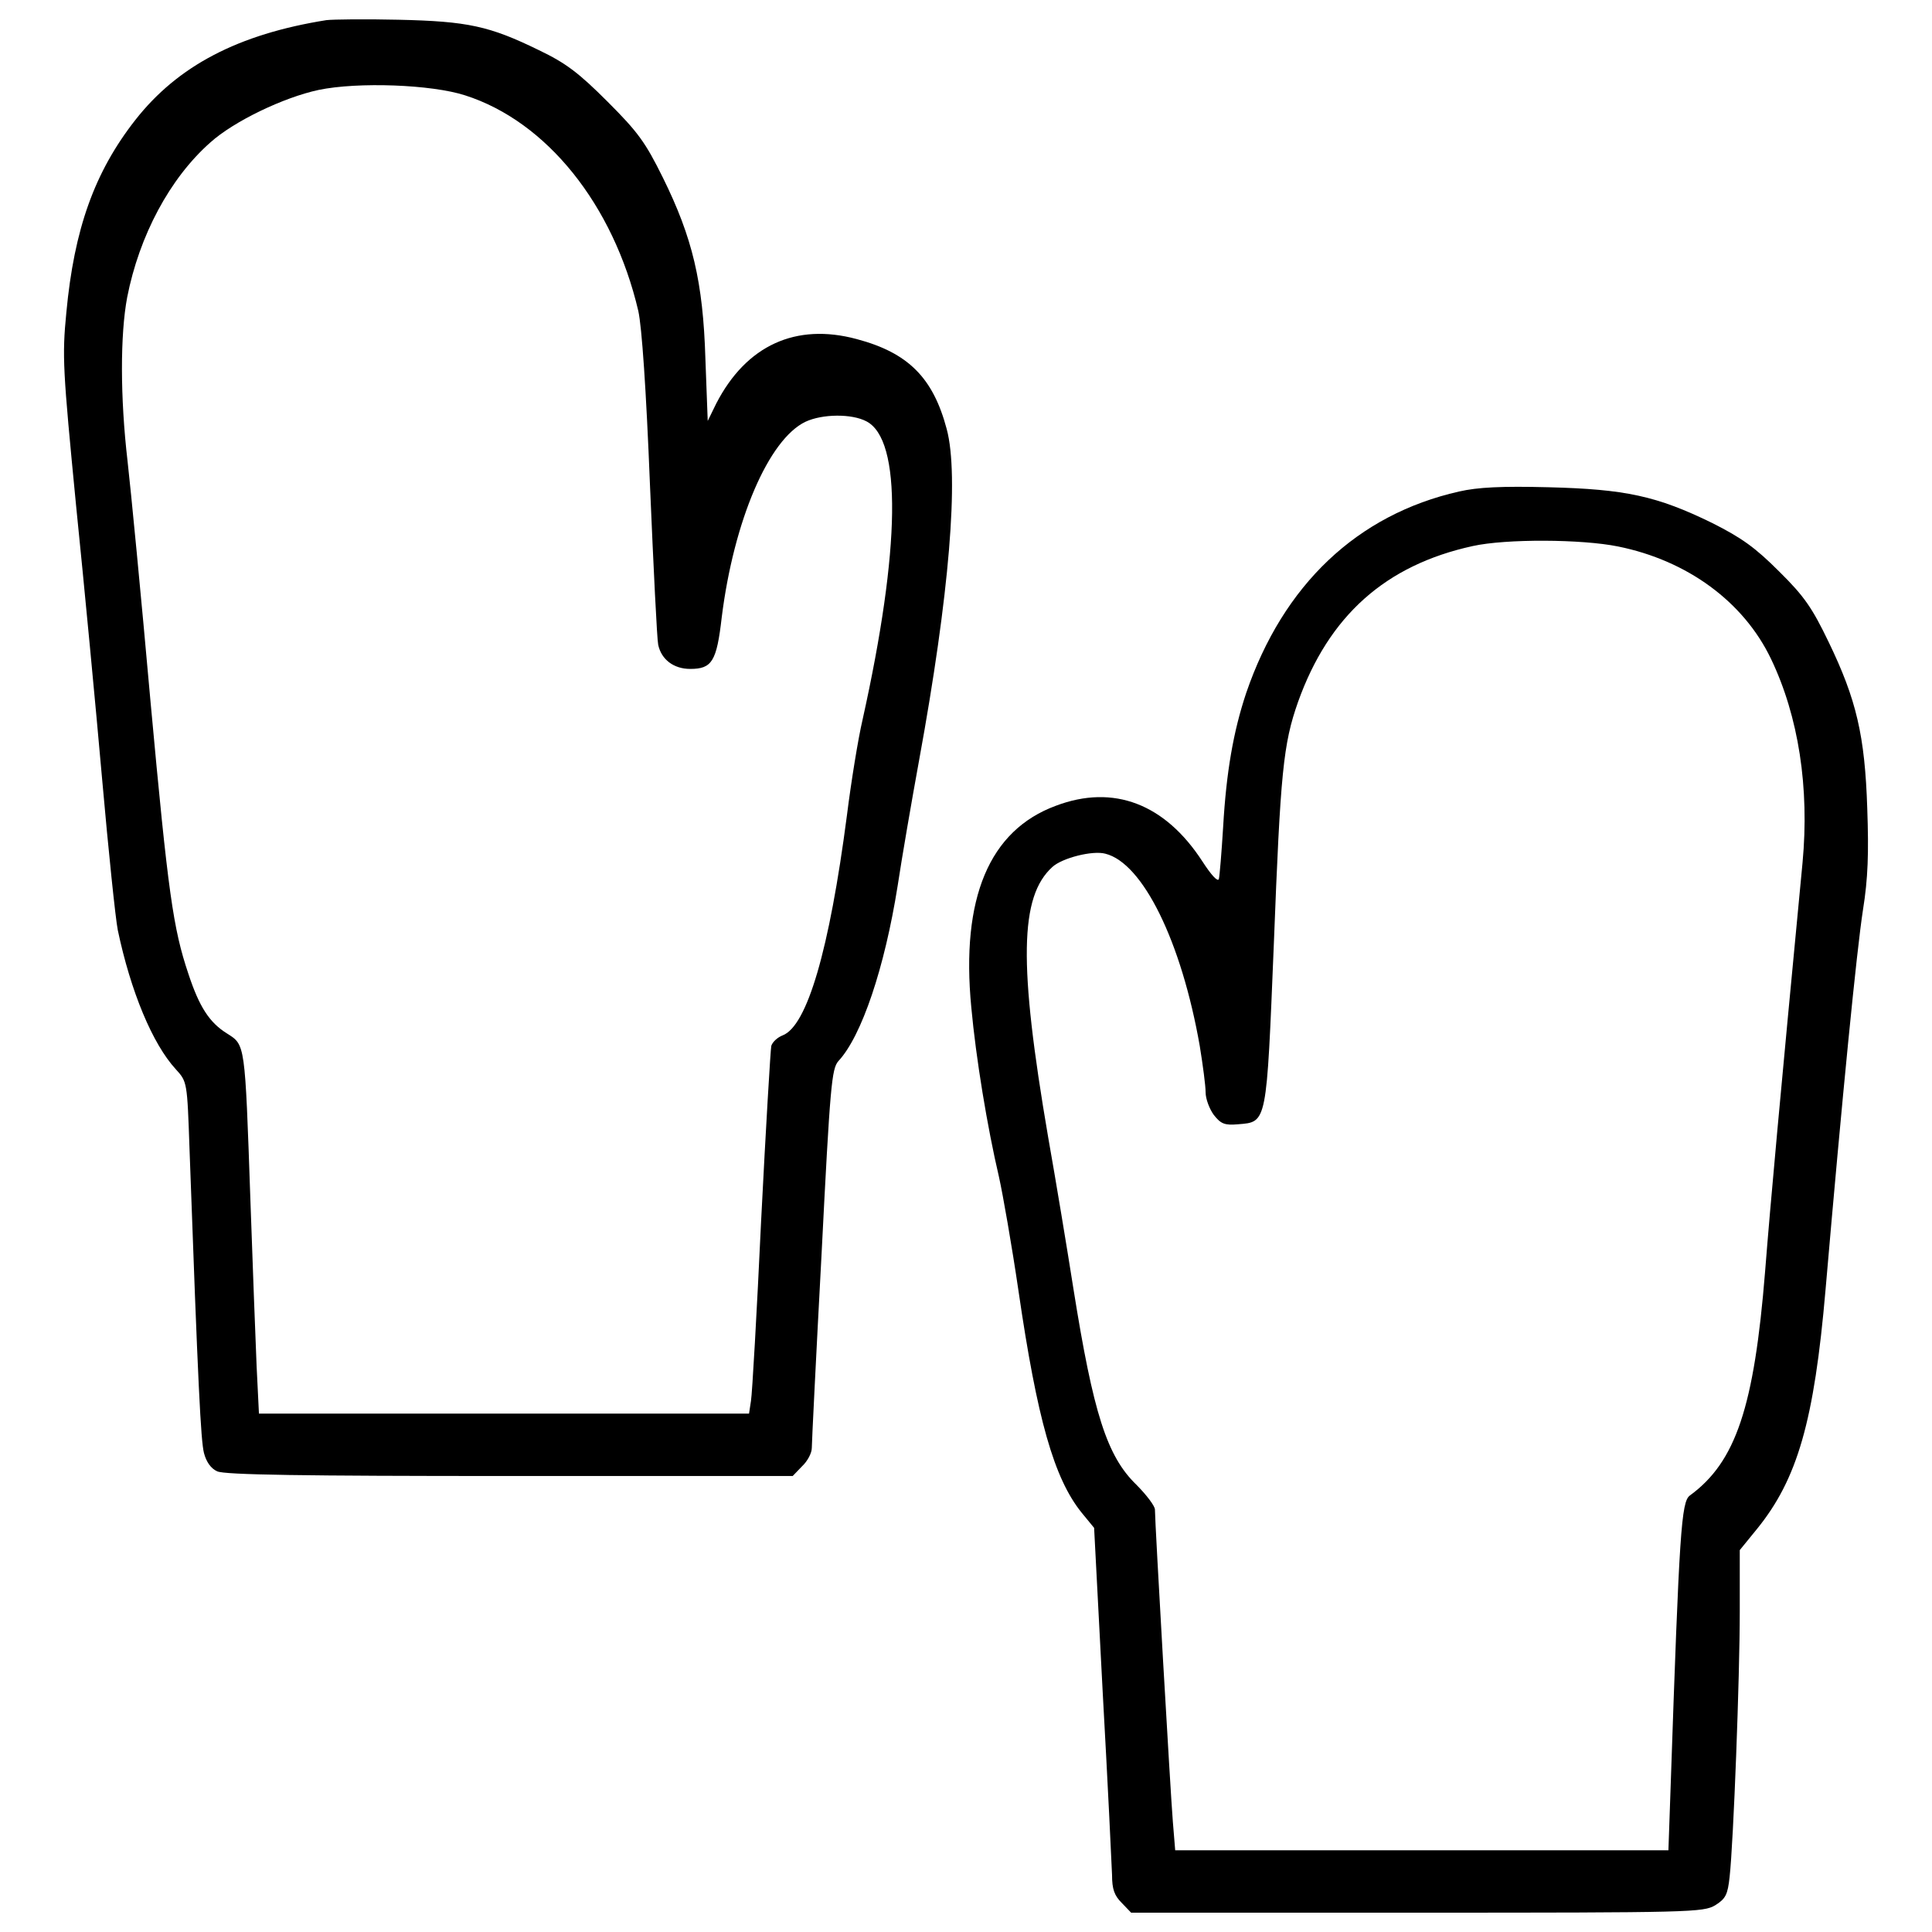 <?xml version="1.0" encoding="utf-8"?>
<!-- Uploaded to: SVG Repo, www.svgrepo.com, Generator: SVG Repo Mixer Tools -->
<!DOCTYPE svg PUBLIC "-//W3C//DTD SVG 1.1//EN" "http://www.w3.org/Graphics/SVG/1.1/DTD/svg11.dtd">
<svg fill="#000000" width="800px" height="800px" viewBox="0 0 1000 1000" version="1.1" xmlns="http://www.w3.org/2000/svg" xmlns:xlink="http://www.w3.org/1999/xlink"  enable-background="new 0 0 1000 1000" xml:space="preserve">

<g>
<g transform="translate(0,511) scale(0.1,-0.1)">
<path d="M1689.5,5005.8c-456.1-72.7-768.9-236.1-988.9-516.6c-211.9-270.4-316.8-565.1-357.2-996.9c-22.2-228-18.2-292.6,50.4-999c42.4-415.7,102.9-1053.4,135.2-1420.7c32.3-365.3,68.6-716.4,80.7-777c66.6-316.8,179.6-589.3,300.7-720.5c58.5-64.6,58.5-64.6,70.6-413.7c44.4-1235.1,58.5-1507.5,74.7-1572.1c12.1-46.4,36.3-80.7,68.6-94.9c38.3-18.2,446-24.2,1515.6-24.2h1463.1l48.4,50.4c28.3,26.2,50.5,68.6,50.5,94.9c0,26.2,22.2,476.3,50.5,1003c44.4,877.9,52.5,958.6,86.8,999c121.1,129.2,240.2,486.3,306.8,906.1c22.2,147.3,72.7,440,111,649.8c157.4,859.7,207.9,1475.2,143.3,1715.4c-70.6,266.4-199.8,395.5-466.2,466.2c-314.8,84.8-571.1-32.3-726.5-333l-44.4-90.8l-12.1,322.9c-12.1,397.5-66.6,625.6-220,936.4c-90.8,183.7-129.2,236.1-286.6,393.5c-149.3,149.3-215.9,199.8-355.2,266.4c-256.3,125.1-367.3,149.3-726.5,157.4C1891.3,5011.8,1723.8,5009.8,1689.5,5005.8z M2407.9,4616.3c421.8-135.2,766.9-565.1,896-1116c18.2-82.7,40.4-399.6,60.5-904.1c18.2-427.8,36.3-797.1,42.4-823.4c16.1-76.7,80.7-125.1,165.5-125.1c113,0,137.2,38.3,163.5,268.4c62.6,498.5,242.2,920.2,433.9,1011.1c86.8,40.4,238.1,42.4,314.8,2c183.6-94.9,177.6-655.9-20.2-1545.8c-22.2-94.8-58.5-316.8-80.7-494.4c-90.8-696.2-205.8-1089.8-333-1138.2c-26.2-10.1-52.5-34.3-58.5-54.5c-4-20.2-28.3-425.8-52.5-904.1c-22.2-476.3-46.4-898-52.5-932.4l-10.1-66.6H2609.7H1340.3l-12.1,246.2c-6.1,137.2-20.2,524.7-32.3,863.7c-28.3,813.3-26.2,797.1-121.1,857.7C1084-182.7,1031.6-102,975.1,69.5c-78.7,234.1-104.9,415.7-195.8,1406.6C730.9,2021,676.4,2582.1,660.2,2723.3c-38.3,329-38.3,653.9-2,847.6c62.6,318.9,220,615.5,429.9,801.2c123.1,111,381.4,234.1,561,272.4C1852.9,4686.9,2234.3,4672.8,2407.9,4616.3z"/>
<path d="M7552,2565.9c-526.7-119.1-910.1-482.3-1101.9-1043.3c-66.6-199.8-102.9-409.7-119.1-692.2c-8.1-133.2-18.2-254.3-22.2-270.4c-6.1-16.2-40.4,22.2-84.8,90.8c-193.7,298.7-460.1,401.6-758.8,288.6C5120.2,812.2,4972.9,461.1,5027.4-104c24.2-264.4,82.8-619.6,143.3-877.9c20.2-90.8,66.6-355.2,100.9-589.3c96.8-663.9,183.6-970.7,326.9-1148.3l64.6-78.7l44.4-849.6c26.2-468.2,46.4-894,48.4-946.5c0-74.7,12.1-107,50.4-145.3l48.4-50.4H7334c1426.8,0,1481.3,2,1543.8,38.3c54.5,34.3,64.6,54.5,74.7,147.3c20.2,181.6,52.5,1035.3,52.5,1372.3v318.8l88.8,109c209.8,258.3,296.6,559,355.2,1239.1c86.7,1005,161.4,1757.8,193.7,1965.6c26.3,163.5,30.3,294.6,22.2,524.7c-12.1,377.4-56.5,565.1-199.8,861.7c-84.7,175.6-125.1,236.1-256.3,365.3c-125.1,125.1-193.7,173.6-345.1,250.2c-288.6,141.3-452.1,175.6-847.6,185.7C7772,2594.2,7648.8,2588.1,7552,2565.9z M8375.3,2281.4c359.2-72.7,649.8-286.6,791.1-581.2c143.3-298.7,199.8-668,163.5-1055.5c-117.1-1227-165.5-1755.7-193.7-2115c-56.5-702.3-151.4-986.8-389.5-1160.4c-44.4-32.3-54.5-185.7-98.9-1489.3l-12.1-347.1H7358.3H6082.8l-12.1,147.3c-12.1,145.3-92.8,1549.9-92.8,1616.5c0,18.2-44.4,76.7-96.9,129.2c-151.4,147.3-222,367.3-324.9,1013.1c-32.3,205.8-90.8,559-131.2,787.1c-153.4,896-147.3,1243.1,22.2,1396.5c50.4,46.4,207.9,86.8,274.4,68.6c193.8-48.4,393.5-454.1,488.4-994.9c16.1-98.9,30.3-205.8,30.3-240.1s20.2-86.8,42.4-117c36.3-46.4,56.5-54.5,125.1-48.4c151.4,12.1,147.3-2,185.7,934.4c34.3,890,48.5,1033.3,125.1,1251.2c159.4,446,452.1,708.3,904.1,807.2C7794.2,2321.7,8187.7,2319.7,8375.3,2281.4z"/>
</g>
</g>
</svg>